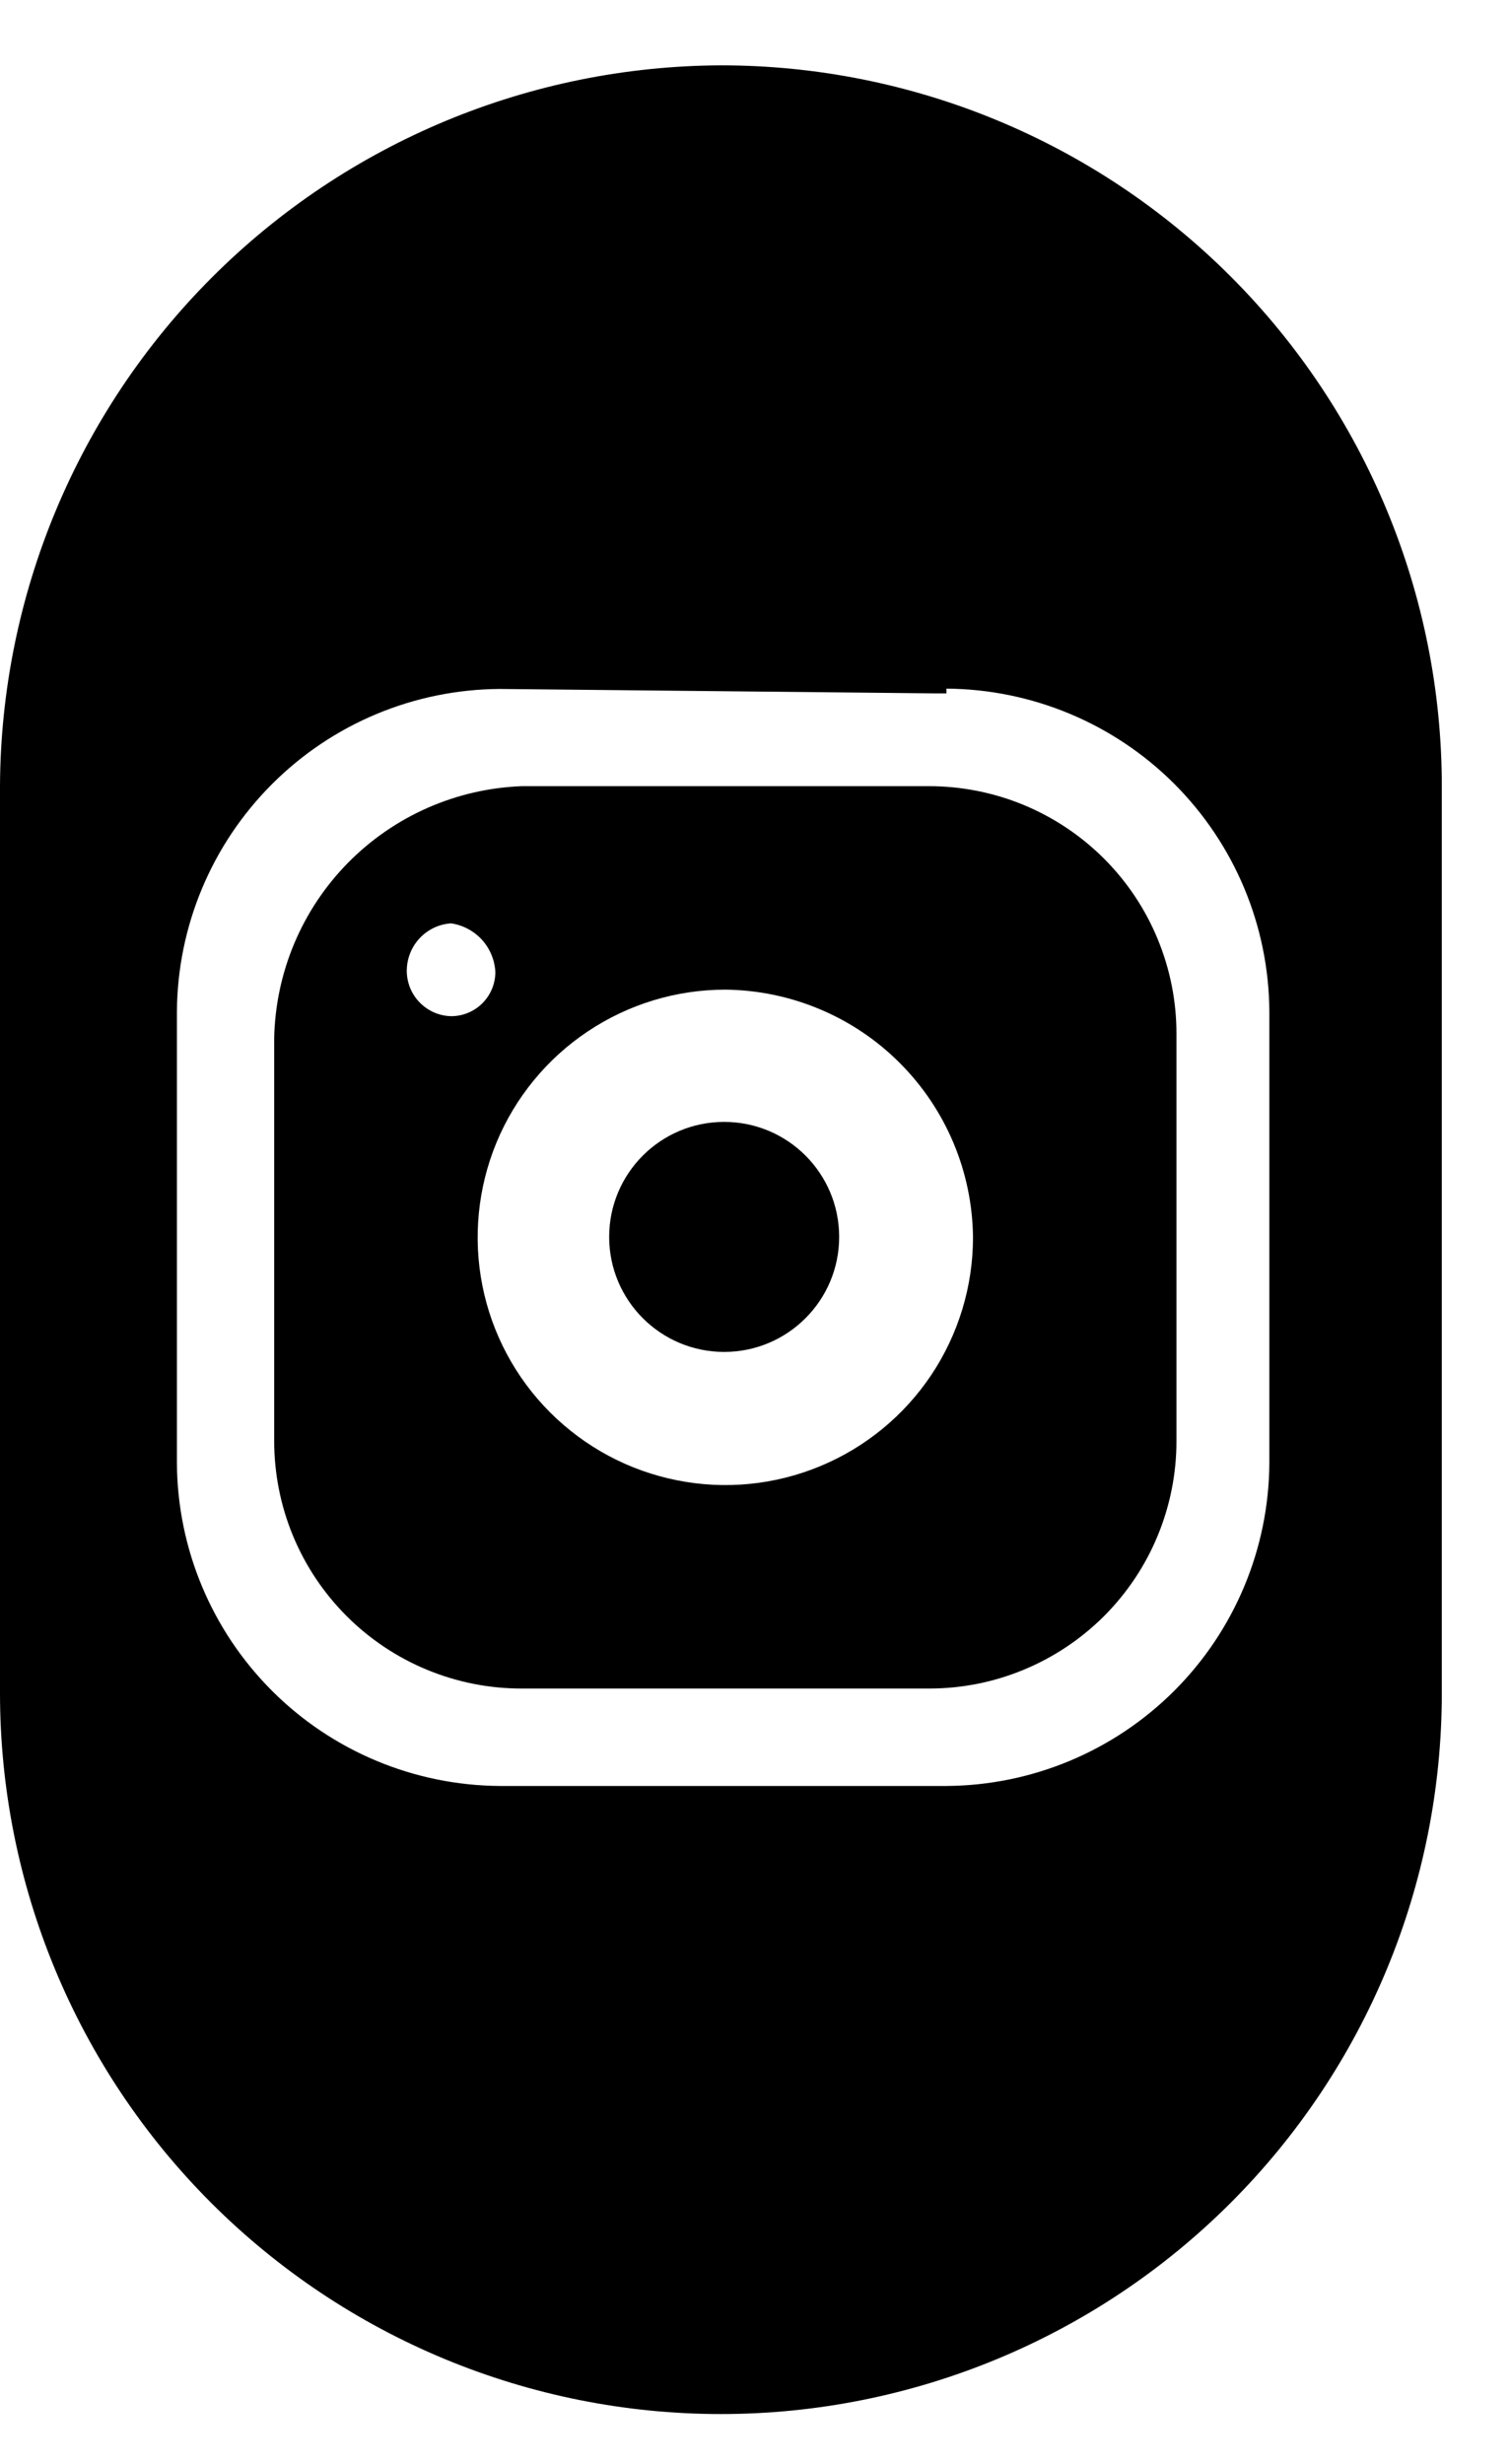 <svg xmlns="http://www.w3.org/2000/svg" width="19" height="31" viewBox="0 0 19 31" fill="none">
<path d="M0 9.889L0 21.301C0 23.707 0.956 26.014 2.657 27.715C4.358 29.416 6.665 30.372 9.071 30.372C11.477 30.372 13.784 29.416 15.485 27.715C17.186 26.014 18.142 23.707 18.142 21.301V9.893C18.142 7.487 17.186 5.18 15.485 3.478C13.784 1.777 11.477 0.822 9.071 0.822C6.669 0.832 4.368 1.79 2.669 3.488C0.971 5.186 0.011 7.487 0 9.889ZM11.909 8.664C12.985 8.671 14.014 9.101 14.775 9.861C15.536 10.622 15.966 11.651 15.972 12.727V18.407C15.966 19.483 15.536 20.512 14.775 21.273C14.014 22.033 12.985 22.463 11.909 22.47H6.289C5.213 22.463 4.183 22.033 3.423 21.273C2.662 20.512 2.232 19.483 2.226 18.407V12.731C2.232 11.655 2.662 10.626 3.423 9.865C4.183 9.104 5.213 8.674 6.289 8.668L11.798 8.724H11.909V8.664Z" fill="black"/>
<path d="M3.45 13.064L3.45 18.128C3.45 18.537 3.53 18.943 3.686 19.321C3.843 19.7 4.072 20.043 4.362 20.333C4.651 20.622 4.995 20.852 5.373 21.008C5.752 21.165 6.157 21.245 6.567 21.244H11.687C12.096 21.245 12.502 21.165 12.88 21.008C13.258 20.852 13.602 20.622 13.892 20.333C14.181 20.043 14.411 19.7 14.567 19.321C14.723 18.943 14.804 18.537 14.803 18.128L14.803 13.008C14.804 12.598 14.723 12.193 14.567 11.815C14.411 11.436 14.181 11.092 13.892 10.803C13.602 10.513 13.258 10.284 12.88 10.127C12.502 9.971 12.096 9.891 11.687 9.891L6.567 9.891C5.74 9.922 4.957 10.267 4.377 10.857C3.797 11.447 3.466 12.237 3.45 13.064ZM12.243 15.568C12.243 16.184 12.06 16.787 11.718 17.299C11.375 17.812 10.889 18.211 10.319 18.447C9.75 18.683 9.123 18.745 8.519 18.624C7.914 18.504 7.359 18.207 6.923 17.771C6.487 17.336 6.19 16.78 6.07 16.176C5.95 15.571 6.012 14.945 6.247 14.375C6.483 13.806 6.883 13.319 7.395 12.977C7.908 12.634 8.51 12.451 9.127 12.451C9.951 12.46 10.739 12.79 11.321 13.373C11.904 13.956 12.235 14.744 12.243 15.568ZM6.233 12.229C6.233 12.376 6.174 12.518 6.07 12.622C5.965 12.727 5.824 12.785 5.676 12.785C5.599 12.783 5.523 12.766 5.453 12.734C5.382 12.701 5.319 12.655 5.267 12.598C5.215 12.541 5.175 12.474 5.15 12.401C5.125 12.328 5.114 12.25 5.12 12.173C5.13 12.029 5.191 11.893 5.294 11.79C5.396 11.688 5.532 11.626 5.676 11.617C5.825 11.639 5.962 11.712 6.064 11.823C6.165 11.935 6.225 12.078 6.233 12.229Z" fill="black"/>
<path d="M10.559 15.562C10.559 14.762 9.911 14.115 9.112 14.115C8.313 14.115 7.665 14.762 7.665 15.562C7.665 16.361 8.313 17.009 9.112 17.009C9.911 17.009 10.559 16.361 10.559 15.562Z" fill="black"/>
</svg>
